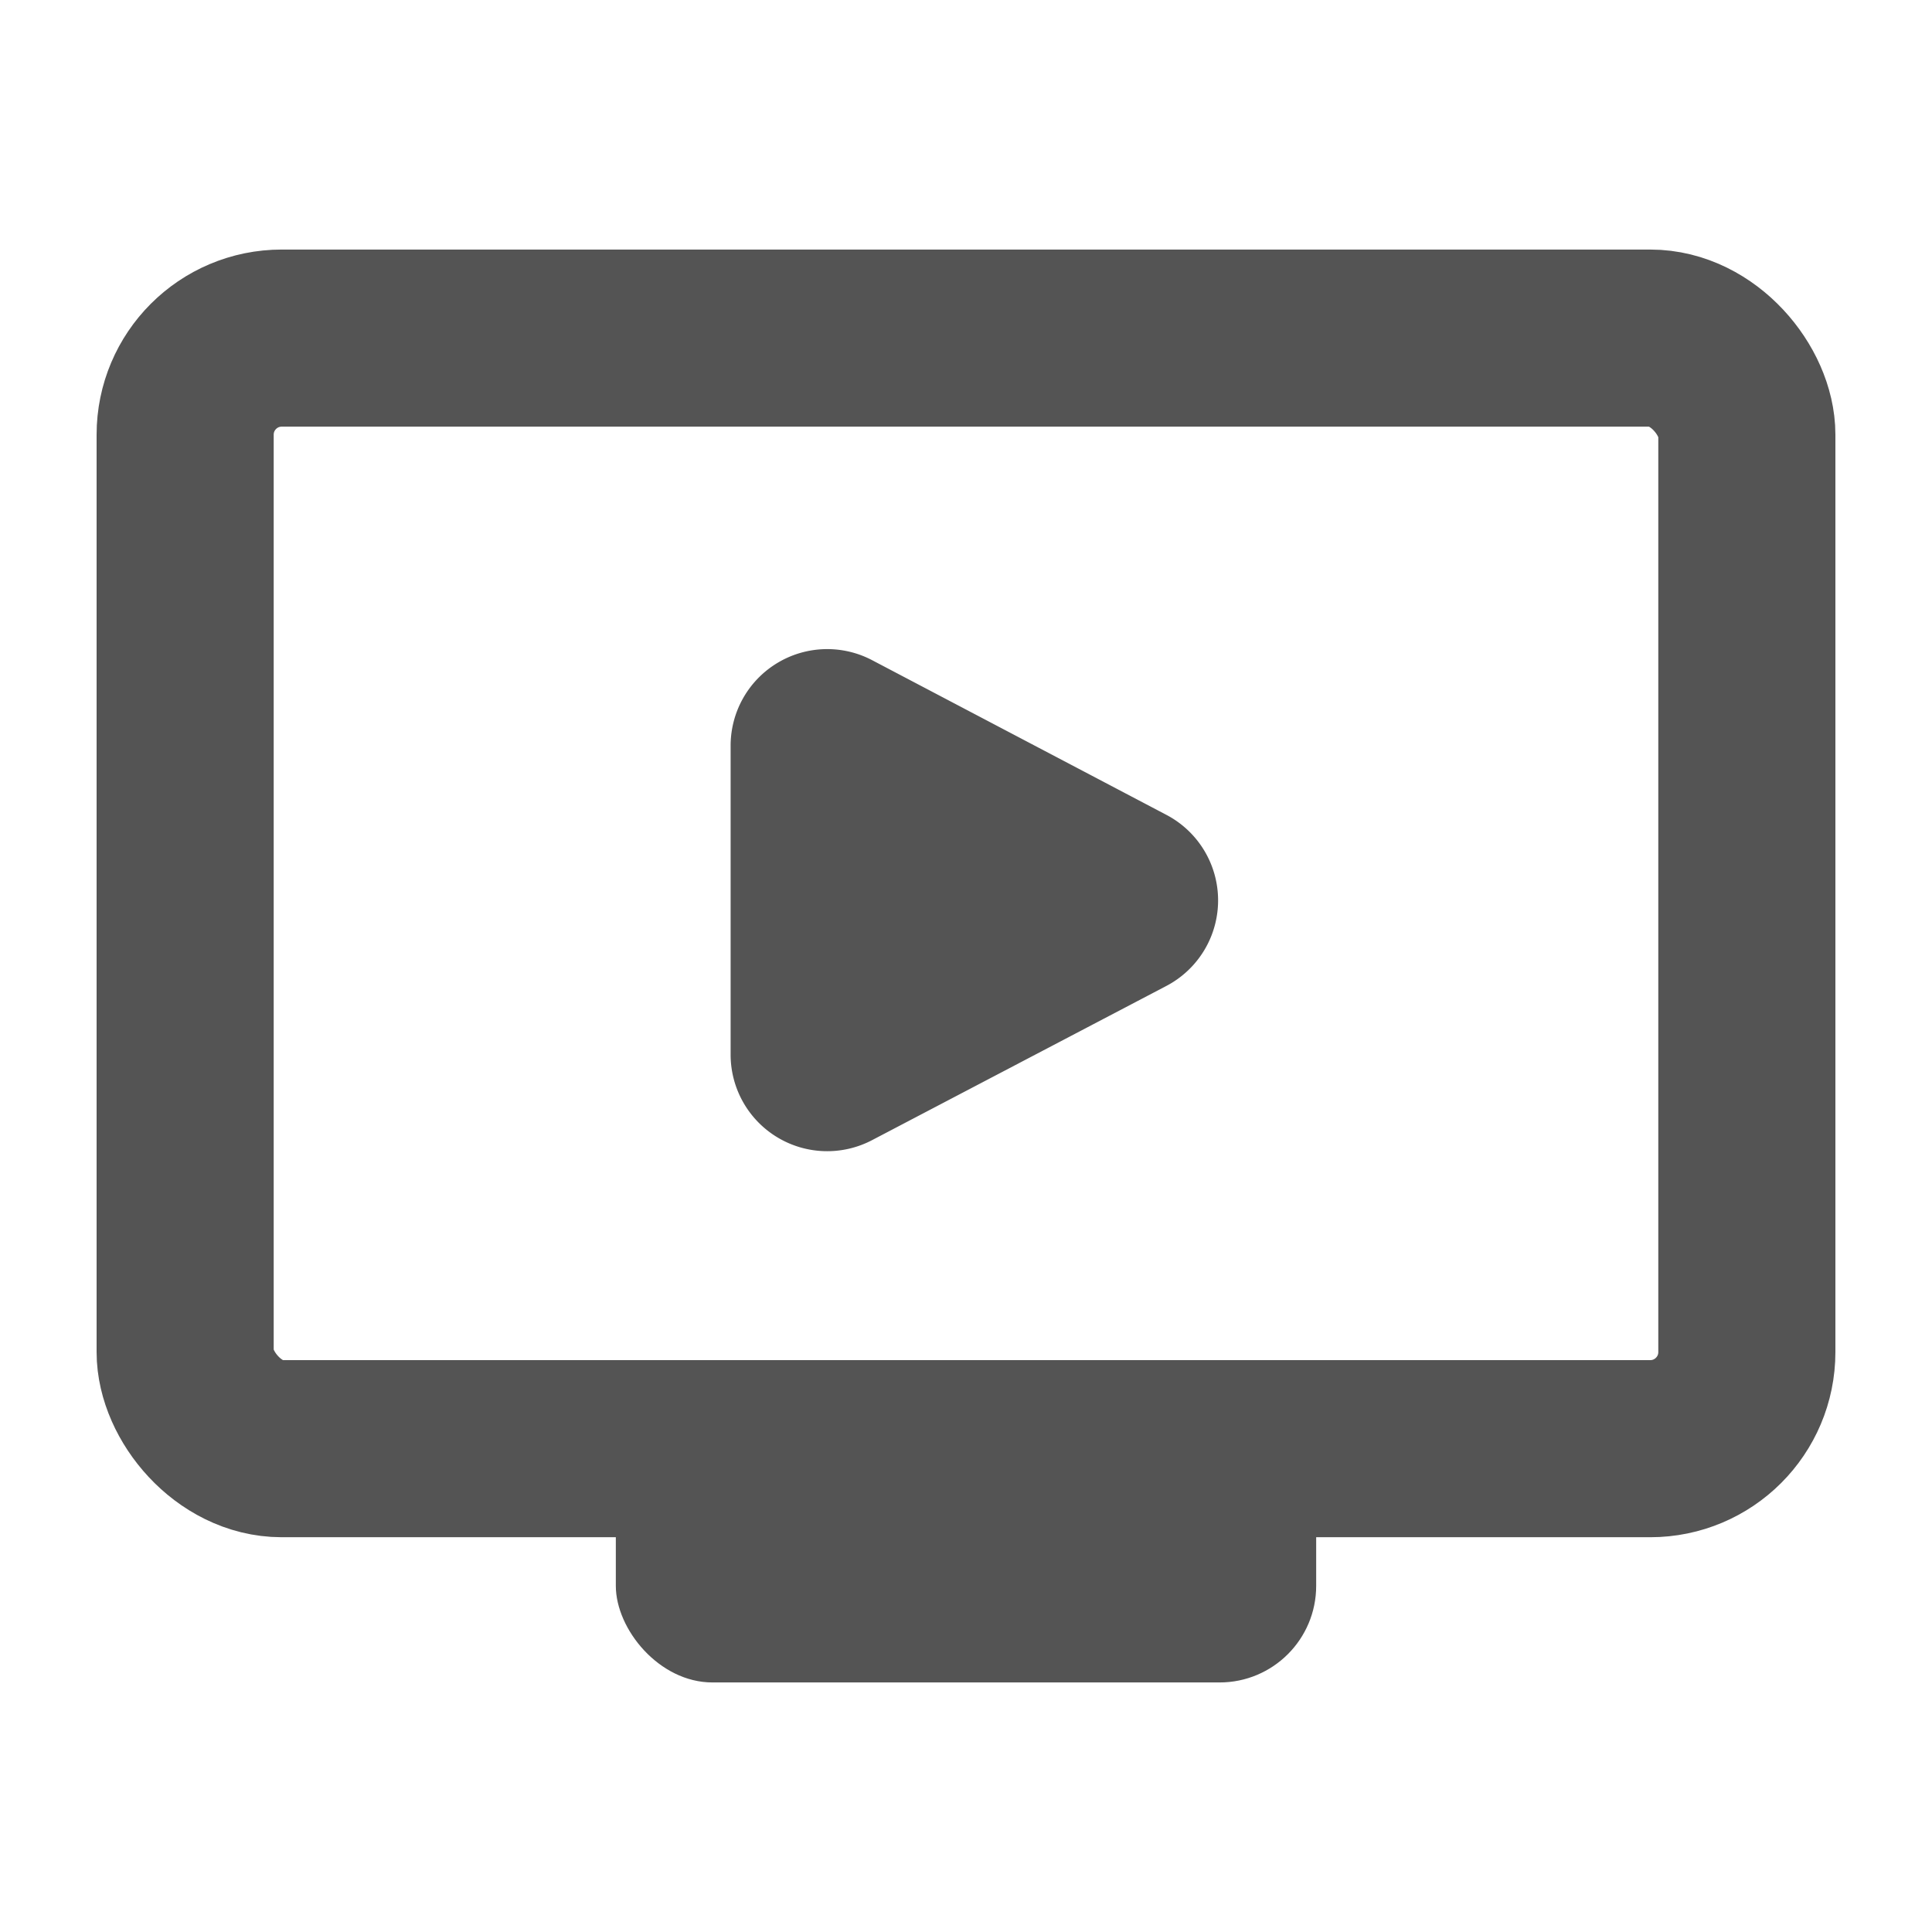 <svg xmlns="http://www.w3.org/2000/svg" viewBox="0 0 120 120"><defs><style>.a{fill:#545454;}.b{fill:none;stroke:#545454;stroke-miterlimit:10;stroke-width:11px;}</style></defs><title>favicon</title><rect class="a" x="38.25" y="85.44" width="43.5" height="19.06" rx="6" ry="6"/><rect class="b" x="11.5" y="21" width="97" height="68.98" rx="6" ry="6"/><path class="a" d="M72.48,50.63,54.16,41a6,6,0,0,0-8.78,5.31v19.2a6,6,0,0,0,8.78,5.31l18.32-9.6A6,6,0,0,0,72.48,50.63Z"/></svg>